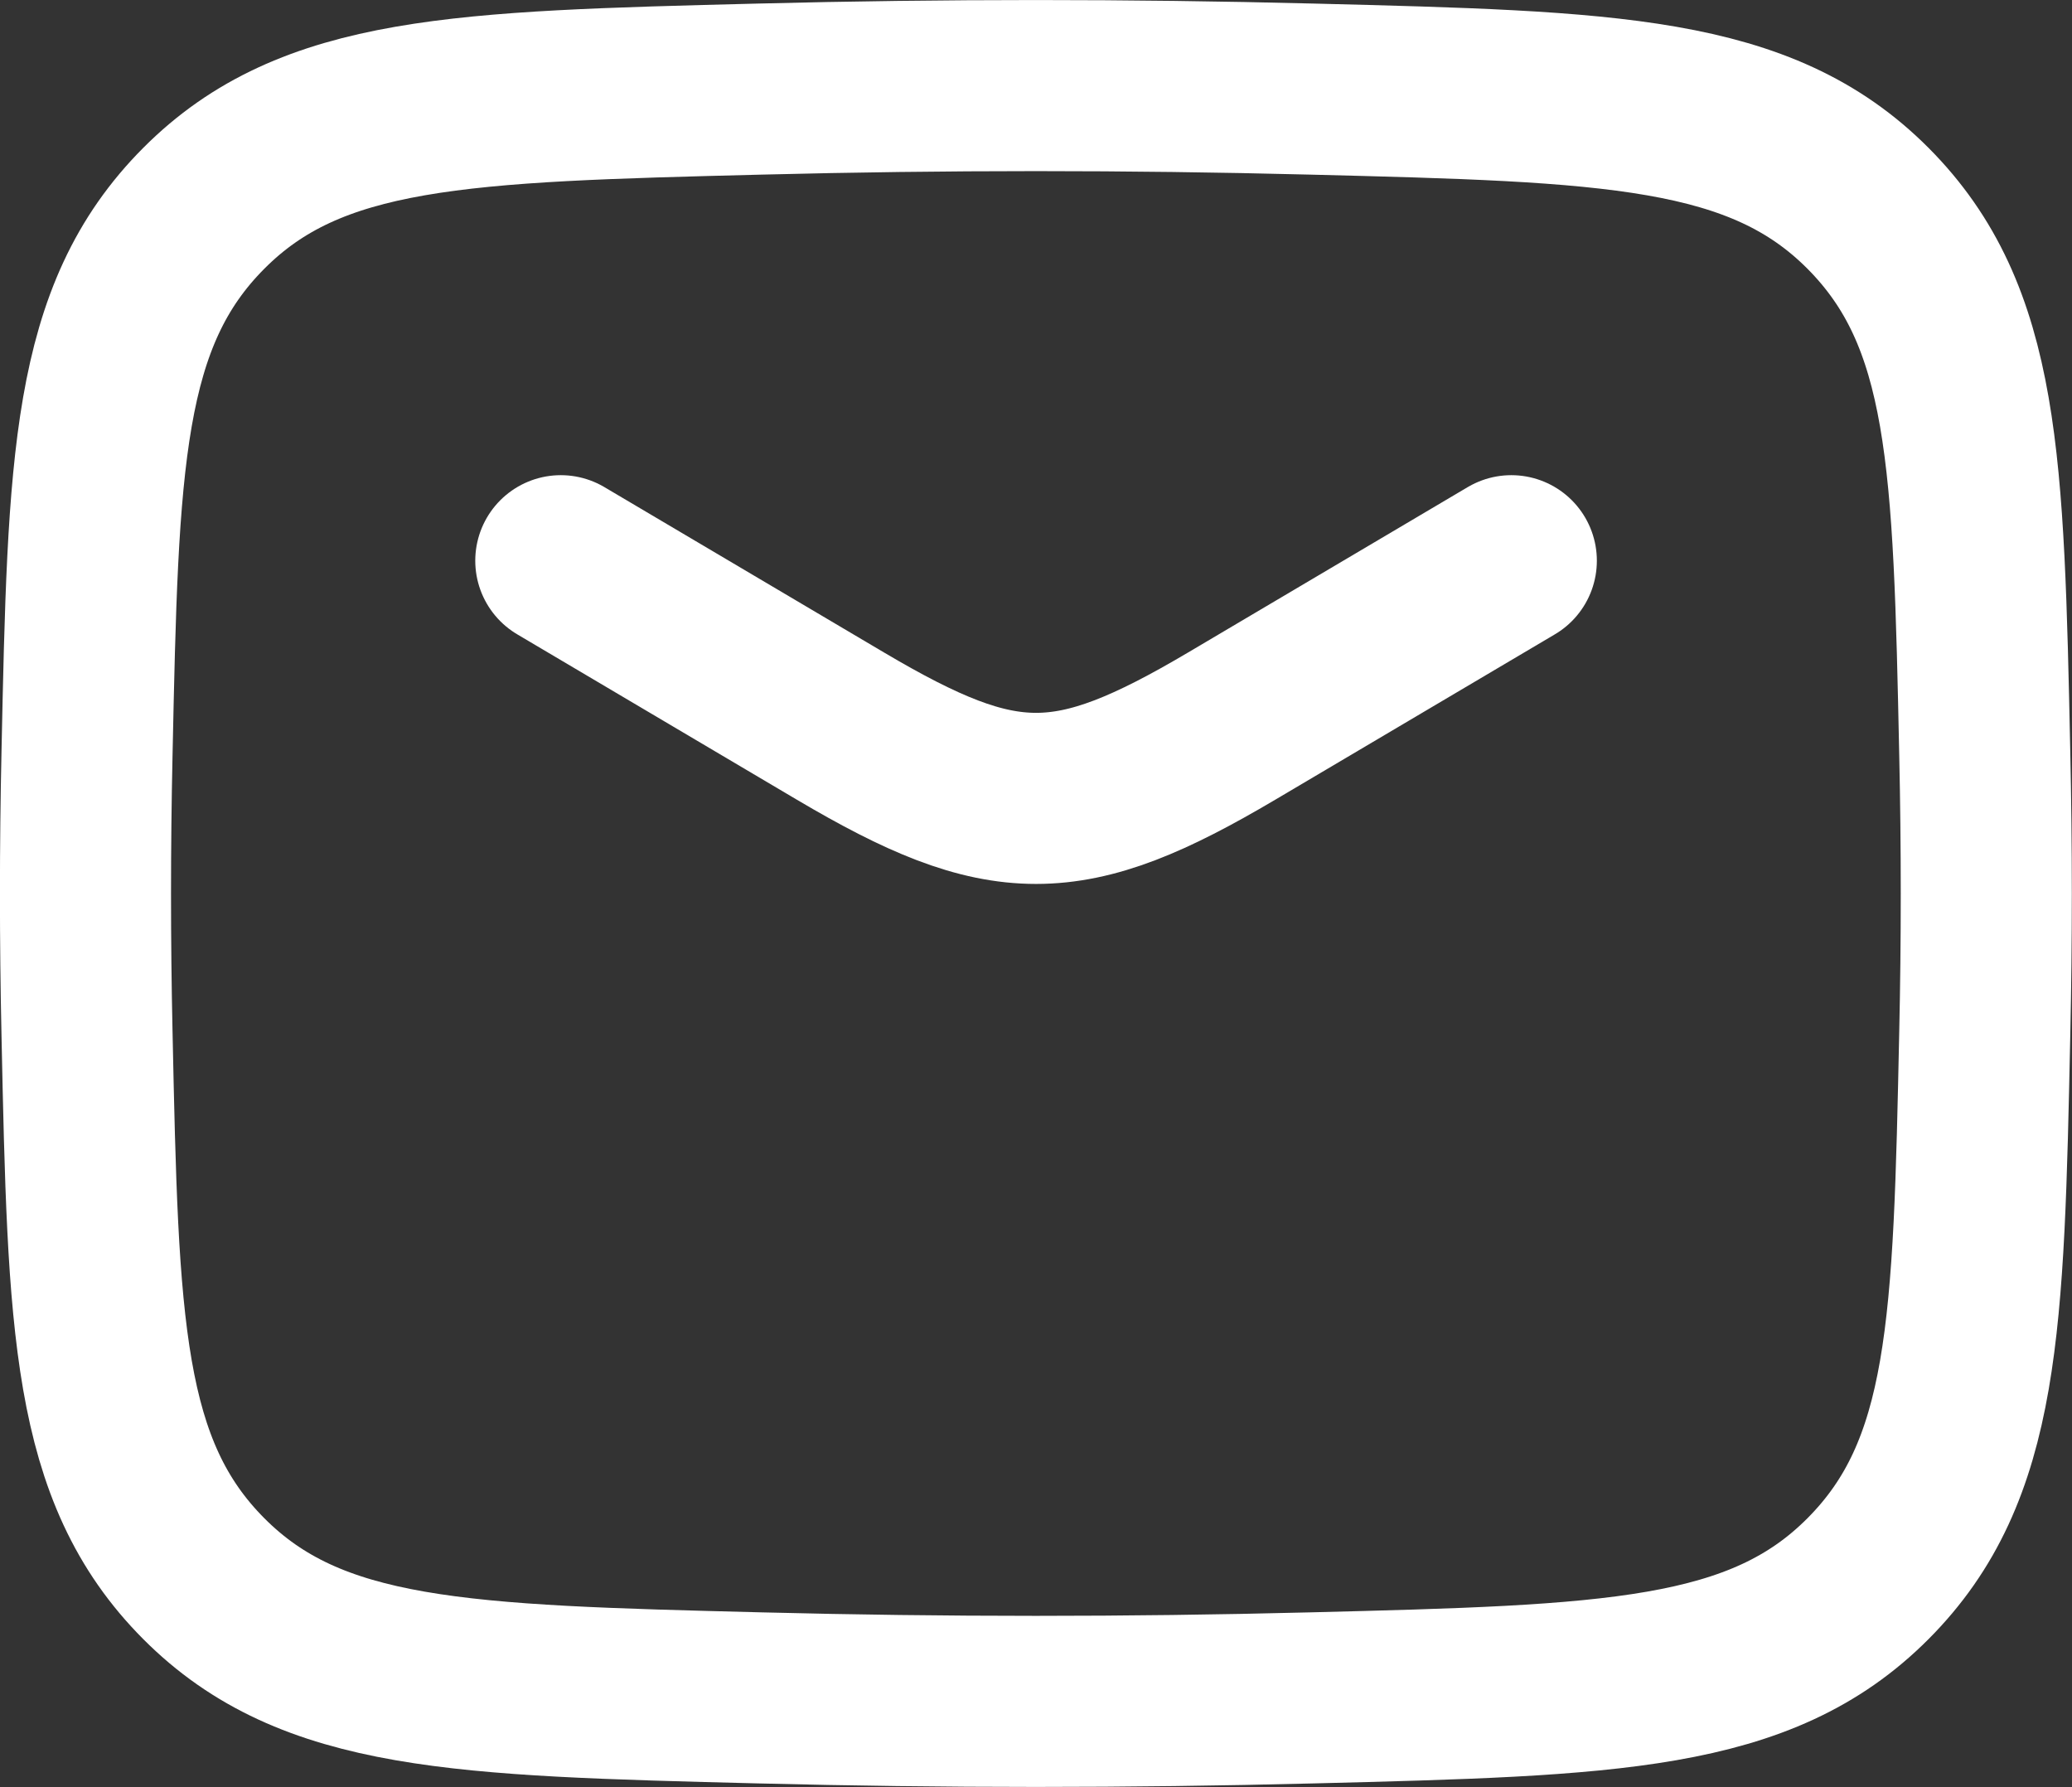 <?xml version="1.0" encoding="UTF-8"?>
<svg id="Layer_1" data-name="Layer 1" xmlns="http://www.w3.org/2000/svg" width="18.167" height="15.667" viewBox="0 0 18.167 15.667">
  <rect x="0" y="0" width="18.167" height="15.667" fill="#333333" stroke="none"/>
  <path d="M4.917,4.916l2.452,1.45c1.429.845,2.001.845,3.43,0l2.452-1.45" fill="none" stroke="#fff" stroke-linecap="round" stroke-linejoin="round" stroke-width="1.5"/>
  <path d="M.763,9.063c.054,2.555.082,3.832,1.024,4.778.943.946,2.254.979,4.878,1.045,1.617.041,3.218.041,4.835,0,2.624-.066,3.936-.099,4.878-1.045.943-.946.97-2.224,1.024-4.778.018-.821.018-1.638,0-2.459-.054-2.555-.082-3.832-1.024-4.778-.943-.946-2.254-.979-4.878-1.045-1.617-.041-3.218-.041-4.835-0-2.624.066-3.936.099-4.878,1.045-.943.946-.97,2.224-1.024,4.778-.018.821-.018,1.638 0,2.459Z" fill="none" stroke="#fff" stroke-linejoin="round" stroke-width="1.5"/>
</svg>